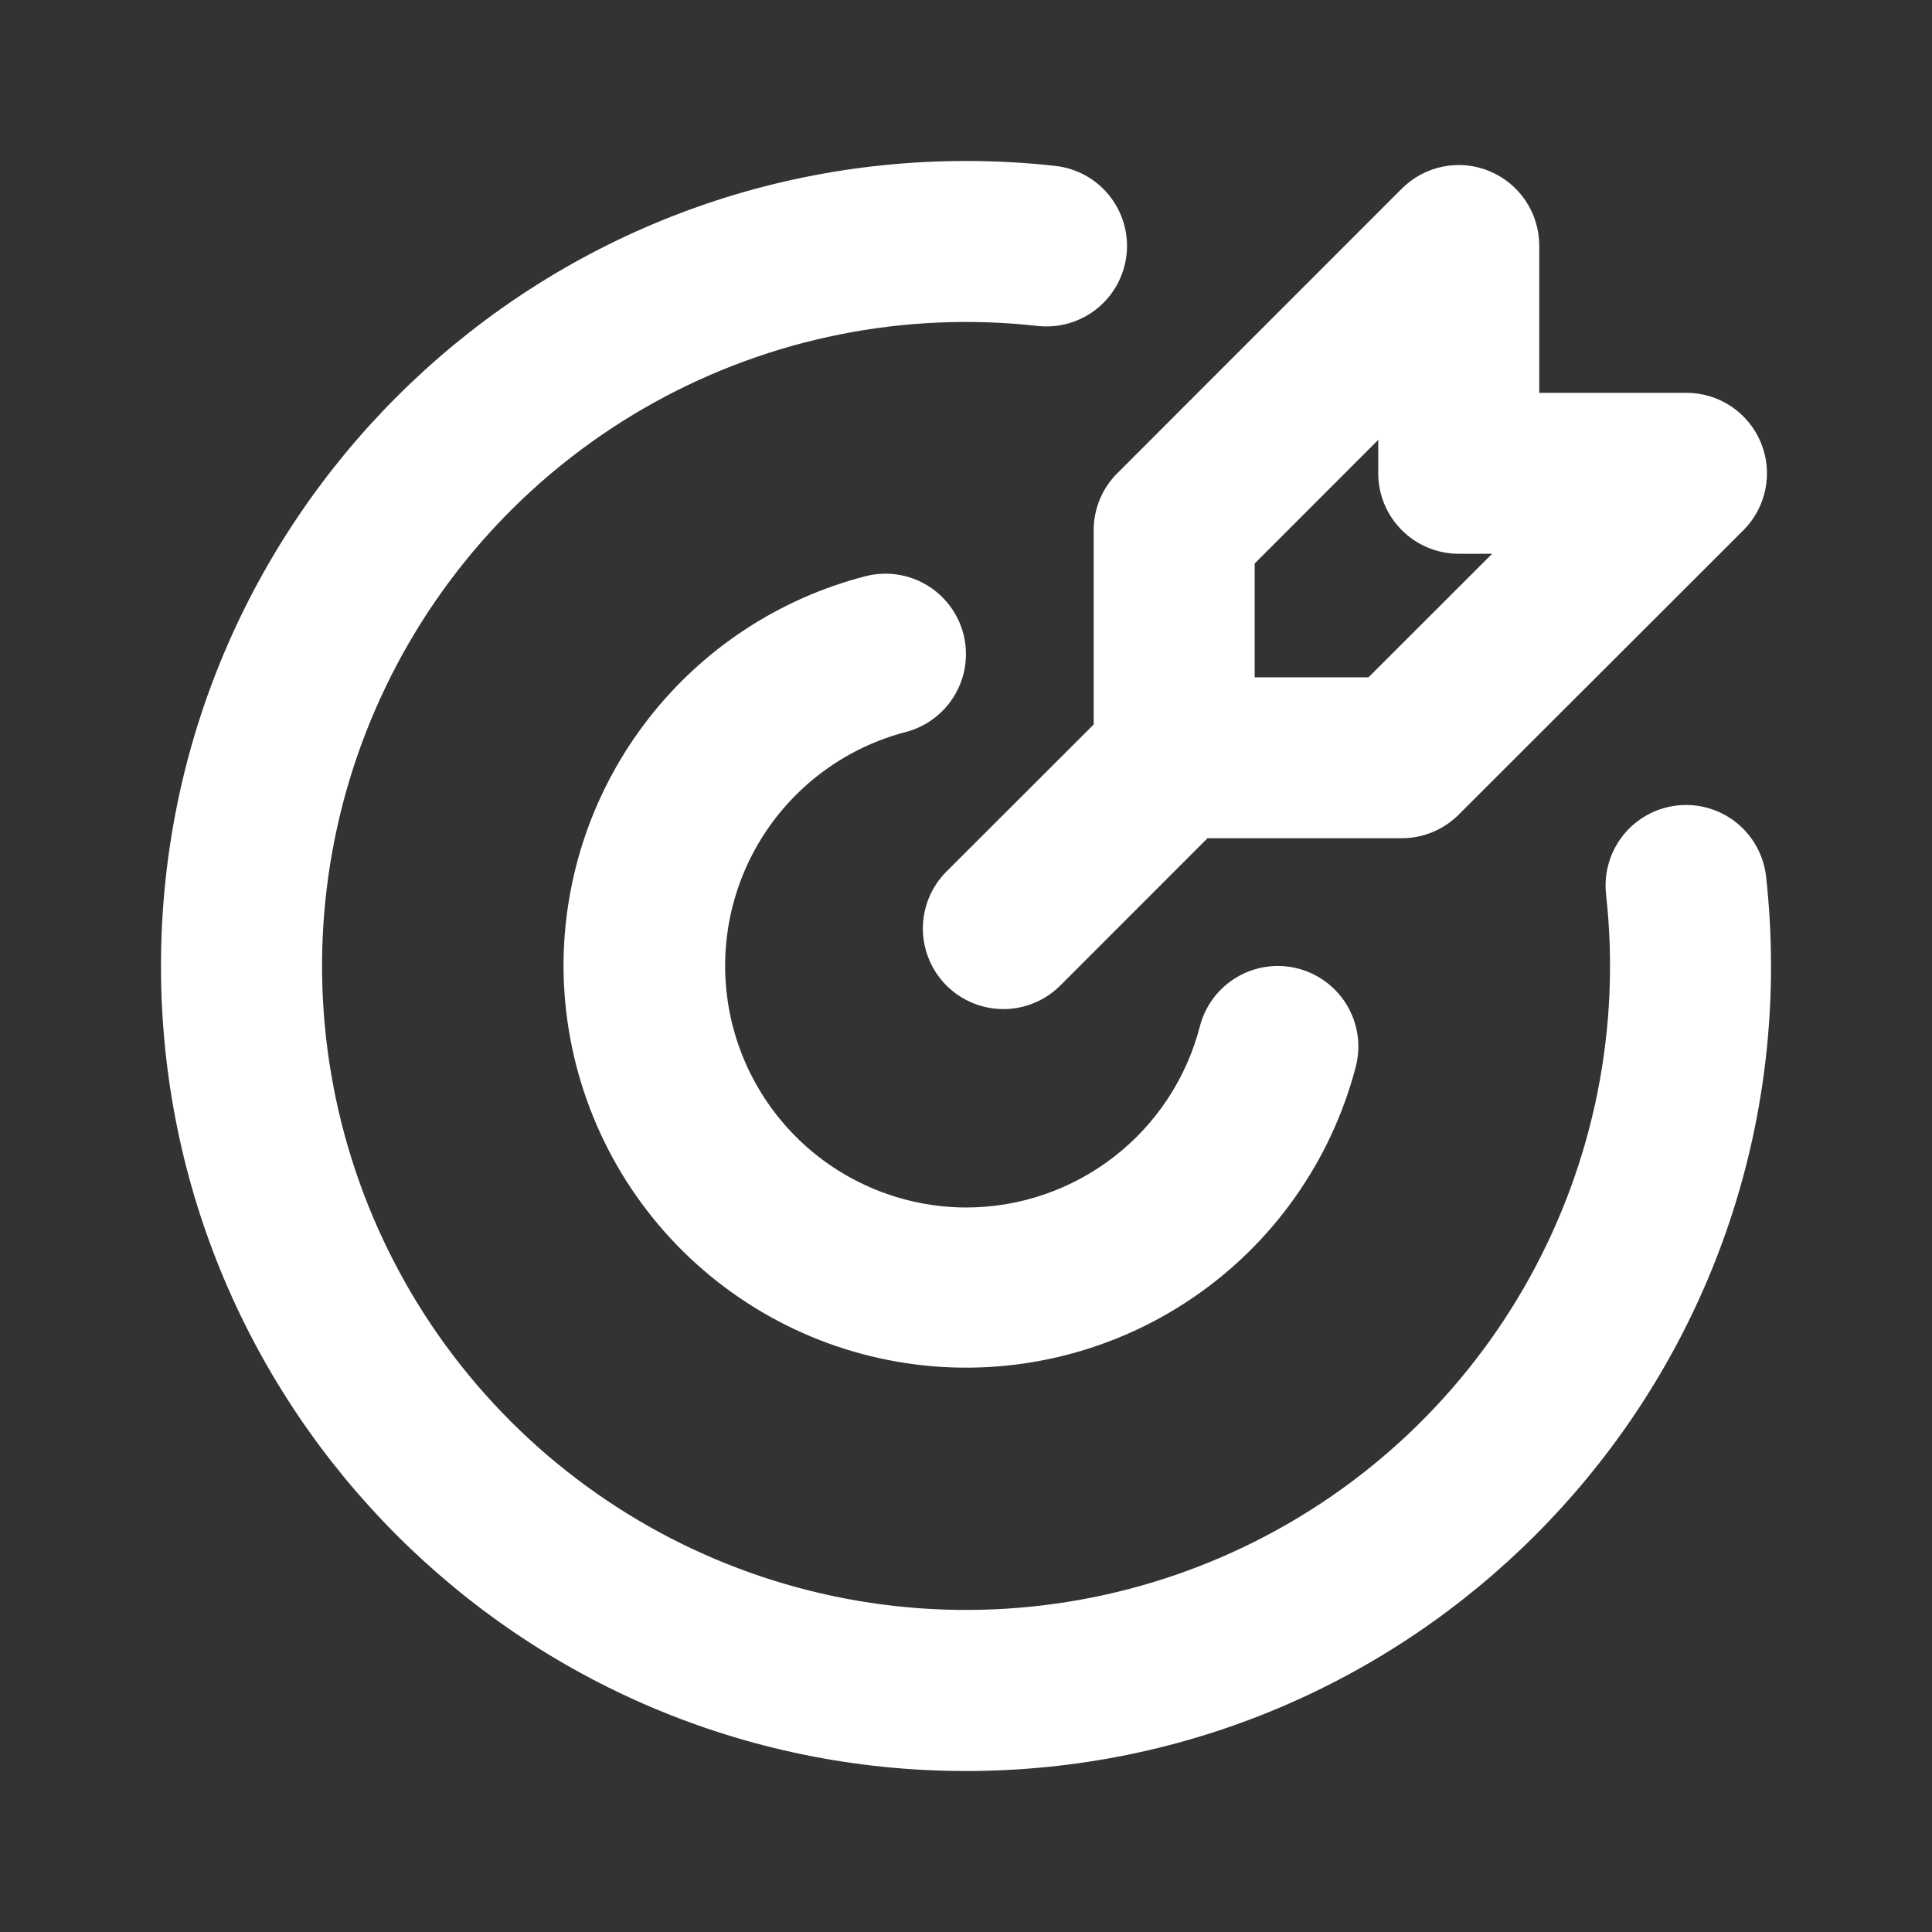 <svg width="46" height="46" viewBox="0 0 46 46" fill="none" xmlns="http://www.w3.org/2000/svg">
<rect x="0" y="0" width="46" height="46" fill="#333333" stroke="none"/>
<path d="M23 3.833C23.719 3.833 24.428 3.872 25.128 3.95C25.378 3.978 25.62 4.055 25.841 4.176C26.061 4.297 26.256 4.461 26.413 4.657C26.57 4.854 26.687 5.079 26.758 5.321C26.828 5.563 26.85 5.816 26.822 6.066C26.794 6.316 26.718 6.559 26.596 6.779C26.475 7 26.311 7.194 26.115 7.352C25.918 7.509 25.693 7.626 25.451 7.696C25.209 7.766 24.956 7.788 24.706 7.761C21.547 7.407 18.357 8.044 15.576 9.583C12.795 11.122 10.562 13.487 9.184 16.352C7.806 19.216 7.352 22.437 7.885 25.57C8.418 28.704 9.911 31.594 12.159 33.841C14.406 36.089 17.297 37.582 20.43 38.115C23.563 38.648 26.785 38.194 29.649 36.816C32.513 35.438 34.878 33.205 36.417 30.424C37.956 27.643 38.593 24.453 38.239 21.294C38.212 21.044 38.234 20.791 38.304 20.549C38.374 20.307 38.491 20.082 38.648 19.885C38.966 19.488 39.428 19.234 39.934 19.178C40.439 19.122 40.946 19.269 41.343 19.587C41.539 19.744 41.703 19.939 41.824 20.16C41.945 20.38 42.022 20.622 42.05 20.872C42.127 21.572 42.167 22.281 42.167 23C42.167 33.586 33.586 42.167 23 42.167C12.414 42.167 3.833 33.586 3.833 23C3.833 12.414 12.414 3.833 23 3.833ZM22.939 15.098C23.065 15.59 22.991 16.112 22.732 16.549C22.474 16.986 22.053 17.303 21.561 17.43C20.209 17.784 19.033 18.618 18.251 19.776C17.469 20.933 17.135 22.336 17.311 23.722C17.487 25.108 18.162 26.382 19.208 27.308C20.255 28.233 21.603 28.745 23 28.75C24.275 28.75 25.513 28.326 26.521 27.545C27.529 26.765 28.249 25.672 28.568 24.438C28.695 23.945 29.012 23.523 29.451 23.265C29.889 23.007 30.411 22.933 30.903 23.06C31.396 23.188 31.817 23.505 32.076 23.943C32.334 24.381 32.408 24.904 32.281 25.396C31.693 27.65 30.304 29.612 28.375 30.917C26.445 32.222 24.107 32.78 21.796 32.487C19.485 32.193 17.36 31.068 15.818 29.323C14.276 27.577 13.423 25.329 13.417 23C13.417 20.875 14.123 18.811 15.424 17.131C16.725 15.451 18.547 14.251 20.604 13.72C20.848 13.657 21.102 13.643 21.351 13.678C21.6 13.713 21.84 13.797 22.057 13.925C22.274 14.053 22.463 14.222 22.614 14.424C22.766 14.625 22.876 14.854 22.939 15.098ZM35.466 4.077C35.816 4.222 36.115 4.467 36.325 4.782C36.536 5.097 36.648 5.467 36.649 5.846V9.353H40.154C40.533 9.353 40.904 9.466 41.219 9.676C41.534 9.887 41.78 10.186 41.925 10.537C42.07 10.887 42.108 11.272 42.034 11.644C41.96 12.016 41.777 12.357 41.509 12.625L34.73 19.397C34.371 19.756 33.883 19.958 33.375 19.958H28.75L25.246 23.464C24.887 23.823 24.399 24.026 23.89 24.026C23.382 24.026 22.894 23.823 22.534 23.464C22.175 23.104 21.973 22.616 21.973 22.108C21.973 21.599 22.175 21.111 22.534 20.752L26.04 17.25V12.623C26.04 12.115 26.242 11.627 26.602 11.268L33.377 4.491C33.645 4.223 33.986 4.04 34.358 3.966C34.73 3.892 35.116 3.93 35.466 4.075V4.077ZM32.815 10.473L29.873 13.417V16.127H32.583L35.527 13.185H34.732C34.224 13.185 33.736 12.983 33.377 12.623C33.017 12.264 32.815 11.776 32.815 11.268V10.473Z" fill="white"/>
</svg>

